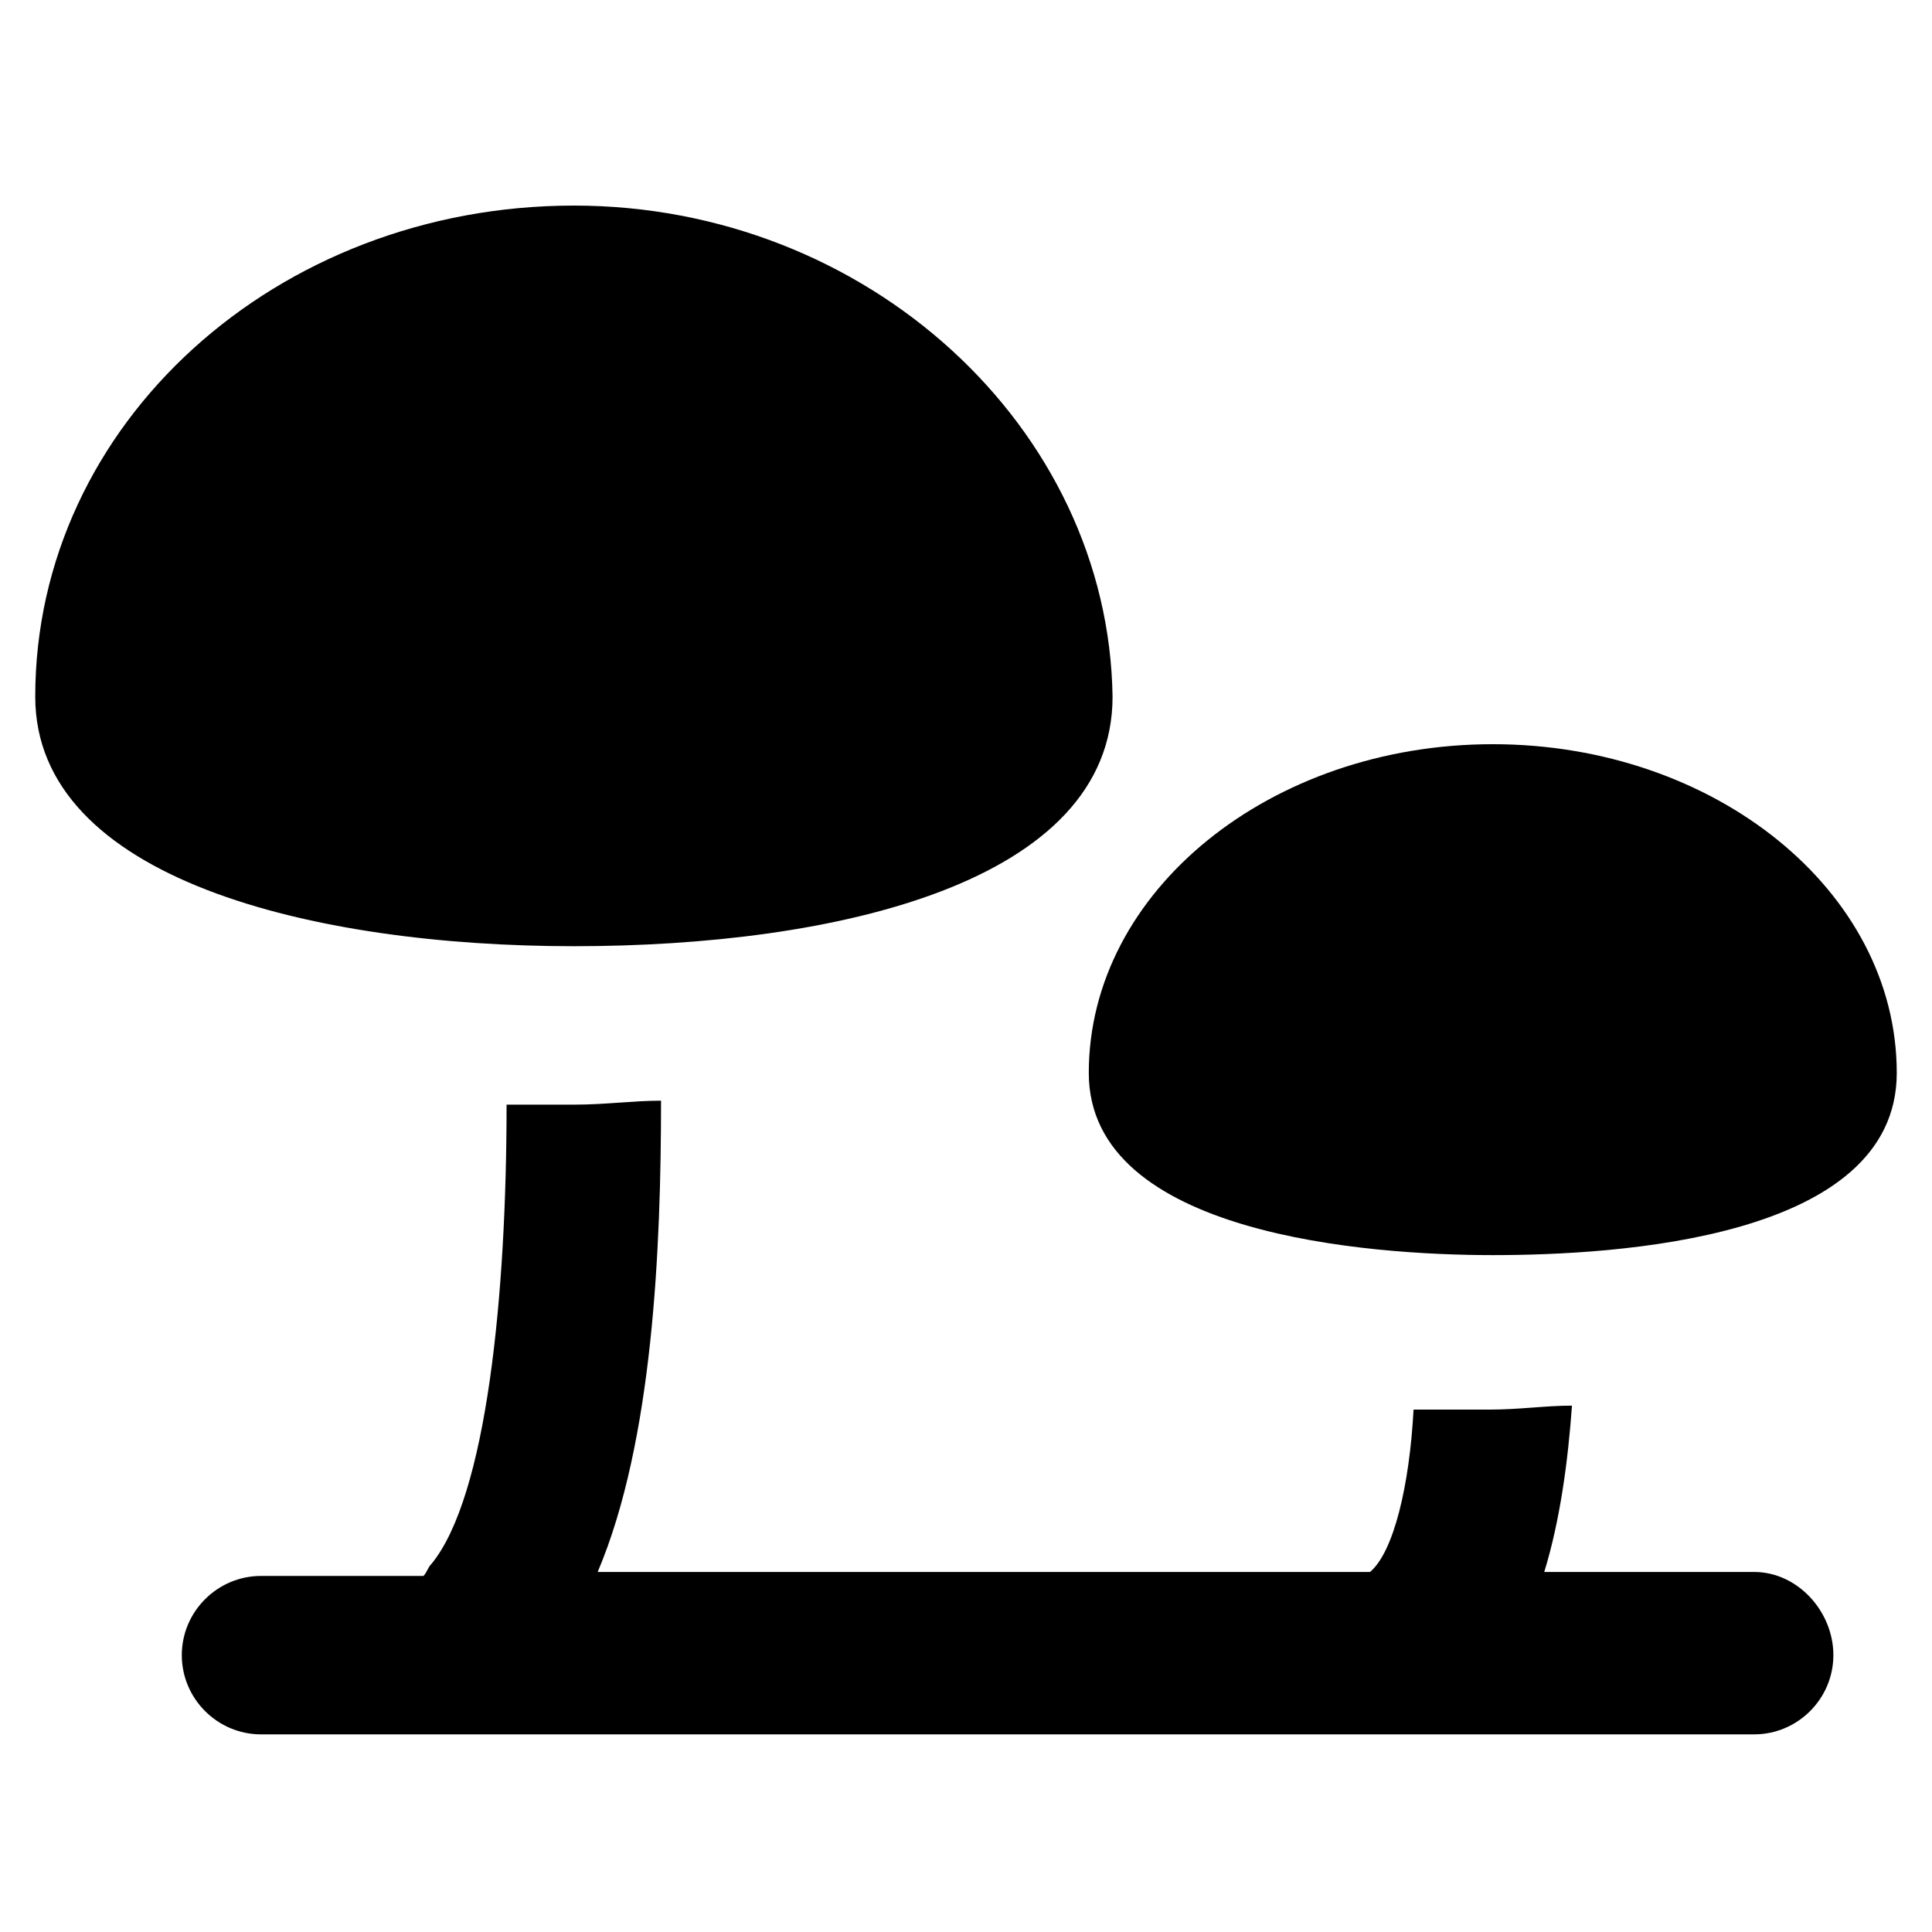 <?xml version="1.0" encoding="UTF-8"?>
<!-- Uploaded to: ICON Repo, www.svgrepo.com, Generator: ICON Repo Mixer Tools -->
<svg fill="#000000" width="800px" height="800px" version="1.1" viewBox="144 144 512 512" xmlns="http://www.w3.org/2000/svg">
 <g>
  <path d="m296.09 198.48c-78.719 0-142.75 57.727-142.75 130.15 0 48.281 73.473 66.125 142.75 66.125 69.273 0 142.75-16.793 142.75-66.125-1.047-71.375-65.074-130.15-142.75-130.15z"/>
  <path d="m539.6 341.22c-58.777 0-107.06 38.836-107.06 87.117 0 43.035 74.523 48.281 107.06 48.281 32.539 0 107.06-4.199 107.06-48.281 0-48.285-48.281-87.117-107.06-87.117z"/>
  <path d="m608.87 560.59h-55.629c4.199-13.645 6.297-29.391 7.348-44.082-7.348 0-13.645 1.051-22.043 1.051h-19.941c-1.051 19.941-5.246 37.785-11.547 43.035l-204.67-0.004c14.695-34.637 16.793-86.066 16.793-124.9-7.348 0-14.695 1.051-23.09 1.051h-17.844c0 50.383-5.246 103.91-19.941 121.75-1.051 1.051-1.051 2.098-2.098 3.148h-43.039c-11.547 0-20.992 9.445-20.992 20.992s9.445 20.992 20.992 20.992h395.7c11.547 0 20.992-9.445 20.992-20.992 0.004-11.547-9.445-22.043-20.988-22.043z"/>
 </g>
</svg>